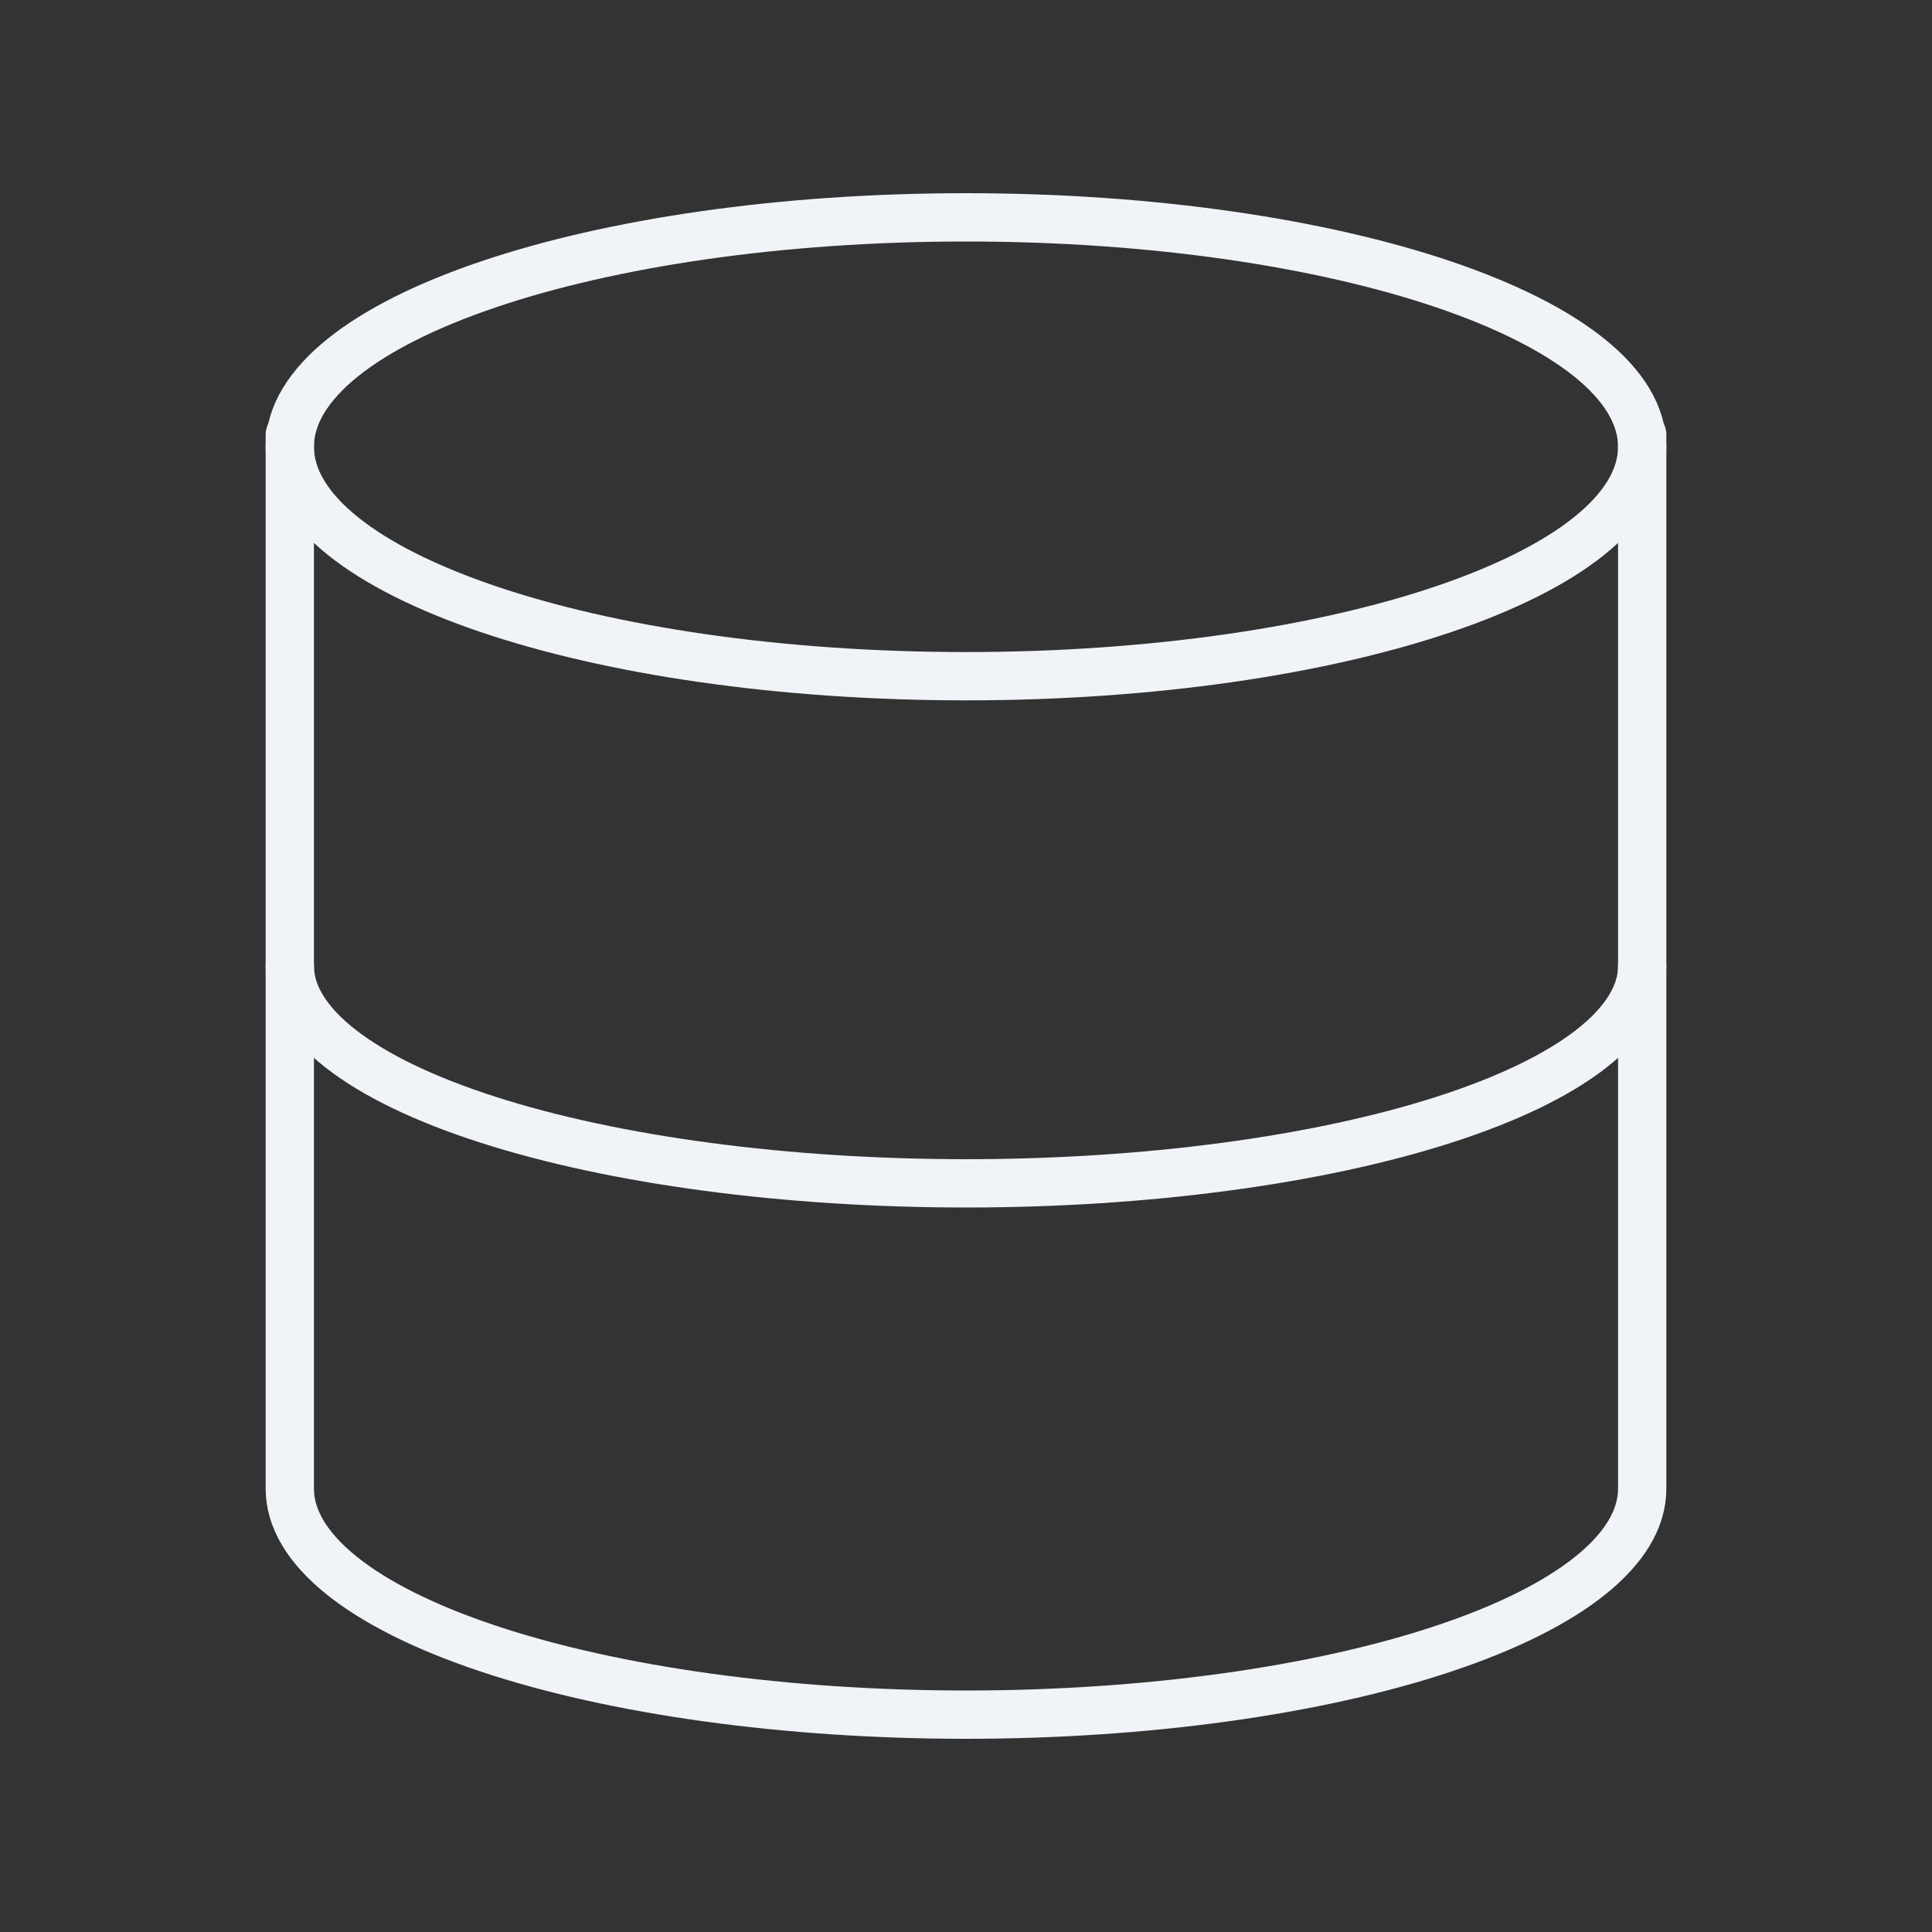 <svg width="40" height="40" viewBox="0 0 40 40" fill="none" xmlns="http://www.w3.org/2000/svg">
<rect x="0" y="0" width="40" height="40" fill="#333333" stroke="none"/>
<g clip-path="url(#clip0_2_540)">
<path d="M20 14C27.732 14 34 11.873 34 9.25C34 6.627 27.732 4.5 20 4.5C12.268 4.5 6 6.627 6 9.25C6 11.873 12.268 14 20 14Z" stroke="#F0F4F8" stroke-linecap="round" stroke-linejoin="round"/>
<path d="M6 9V30.823C6 32.064 7.475 33.253 10.101 34.13C12.726 35.007 16.287 35.5 20 35.5C23.713 35.5 27.274 35.007 29.899 34.13C32.525 33.253 34 32.064 34 30.823V9" stroke="#F0F4F8" stroke-linecap="round" stroke-linejoin="round"/>
<path d="M6 20C6 21.194 7.475 22.338 10.101 23.182C12.726 24.026 16.287 24.5 20 24.5C23.713 24.5 27.274 24.026 29.899 23.182C32.525 22.338 34 21.194 34 20" stroke="#F0F4F8" stroke-linecap="round" stroke-linejoin="round"/>
</g>
<defs>
<clipPath id="clip0_2_540">
<rect width="40" height="40" fill="white"/>
</clipPath>
</defs>
</svg>
